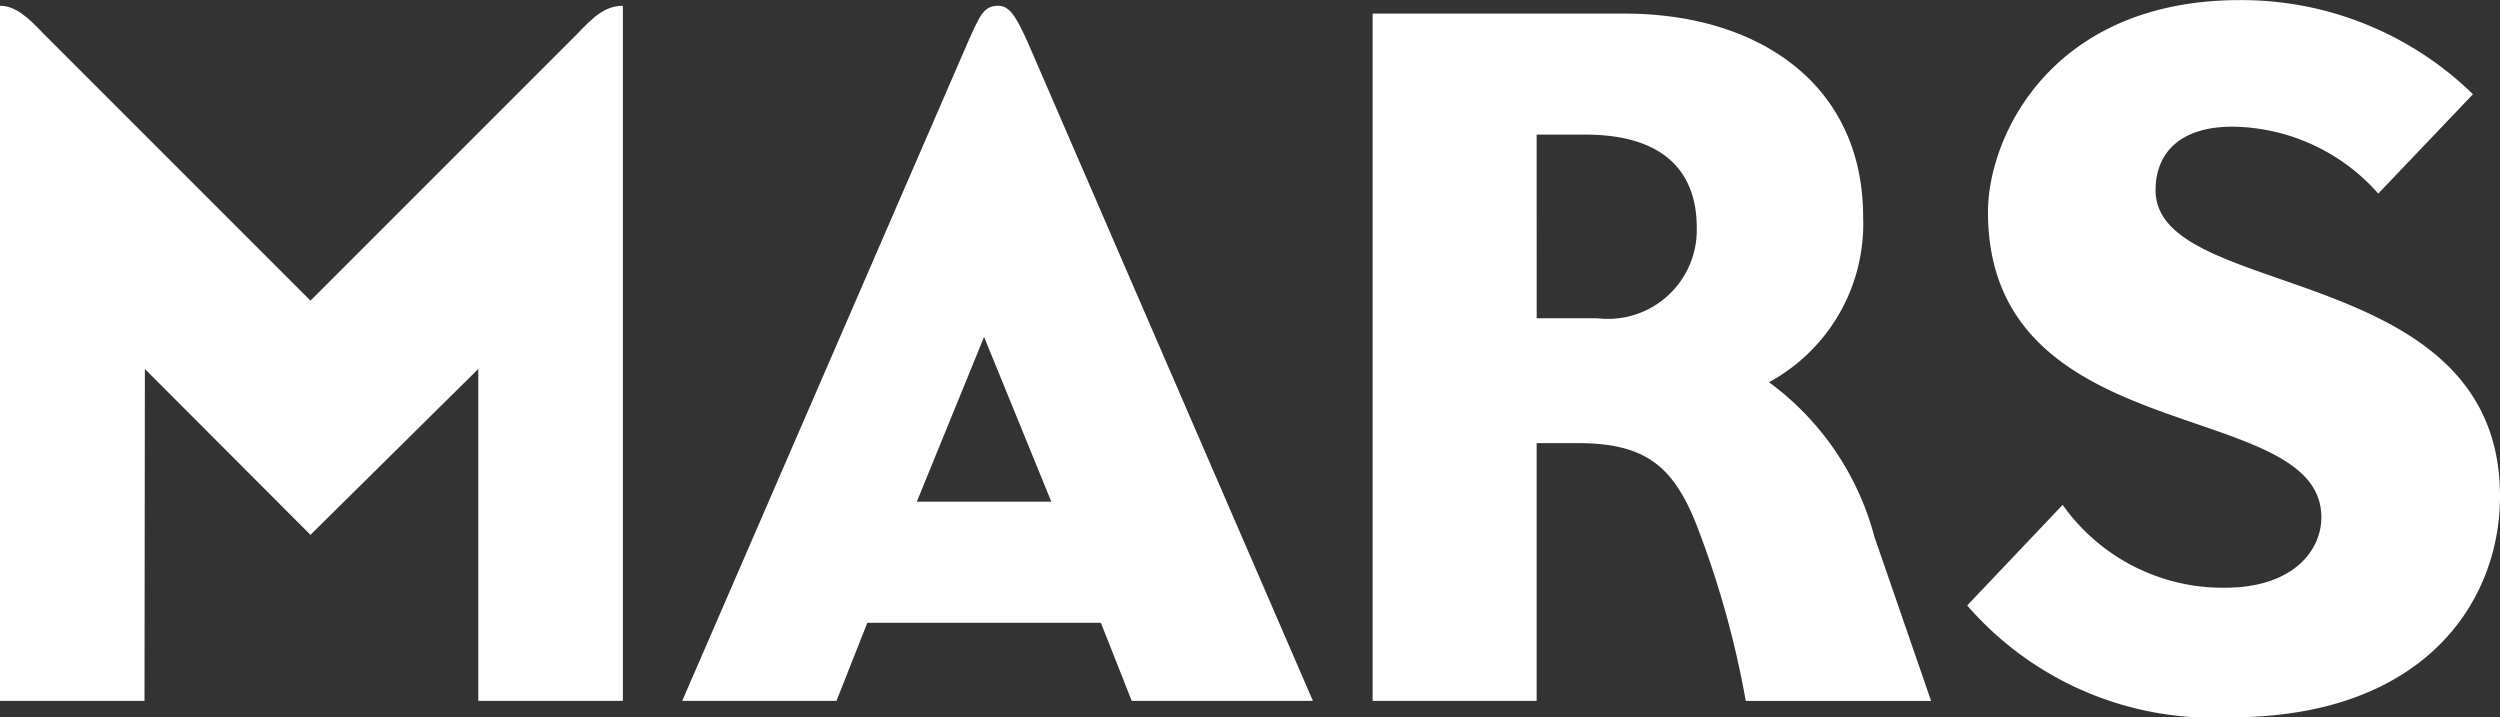 <svg xmlns="http://www.w3.org/2000/svg" width="74.357" height="21.334" viewBox="0 0 74.357 21.334"><rect x="0" y="0" width="74.357" height="21.334" fill="#333333" stroke="none"/><defs><style>.a{fill:#fff;}</style></defs><path class="a" d="M-1.348-60.862V-81.536c.42,0,.781.284,1.278.813l7.956,7.956,7.956-7.956c.438-.454.791-.813,1.336-.813v20.674h-4.3v-9.873L7.886-65.8,2.961-70.734,2.95-60.862Z" transform="translate(1.348 81.708)"/><path class="a" d="M35.336-81.536c-.439,0-.55.316-.882,1.045L25.941-60.862h4.588l.918-2.323h6.946l.918,2.323H44.7L36.2-80.491C35.859-81.231,35.676-81.536,35.336-81.536Zm-.417,9.849,2,4.9h-4Z" transform="translate(-5.65 81.708)"/><path class="a" d="M53.558-81.224v20.442h4.878v-7.666h1.22c2.056,0,2.89.708,3.6,2.6a28.291,28.291,0,0,1,1.4,5.067h5.512L68.483-65.66a8.351,8.351,0,0,0-3.136-4.6,5.36,5.36,0,0,0,2.8-4.909c0-3.956-3.114-6.054-7.093-6.054Zm4.878,3.6h1.452c2.28,0,3.31,1.065,3.31,2.762a2.644,2.644,0,0,1-2.961,2.7h-1.8Z" transform="translate(-12.732 81.628)"/><path class="a" d="M85-64.287c2.05,0,2.874-1.12,2.874-2.095,0-3.614-9.916-1.939-9.916-9.083,0-2.227,1.874-6.3,7.5-6.3a9.856,9.856,0,0,1,6.925,2.8l-2.817,2.955A5.859,5.859,0,0,0,85.215-78c-1.439,0-2.272.693-2.272,1.893,0,3.316,10.244,2.047,10.244,9.1,0,3.143-2.258,6.574-8.014,6.574A9.682,9.682,0,0,1,77.34-63.76l2.839-2.992A5.837,5.837,0,0,0,85-64.287Z" transform="translate(-18.83 81.768)"/></svg>